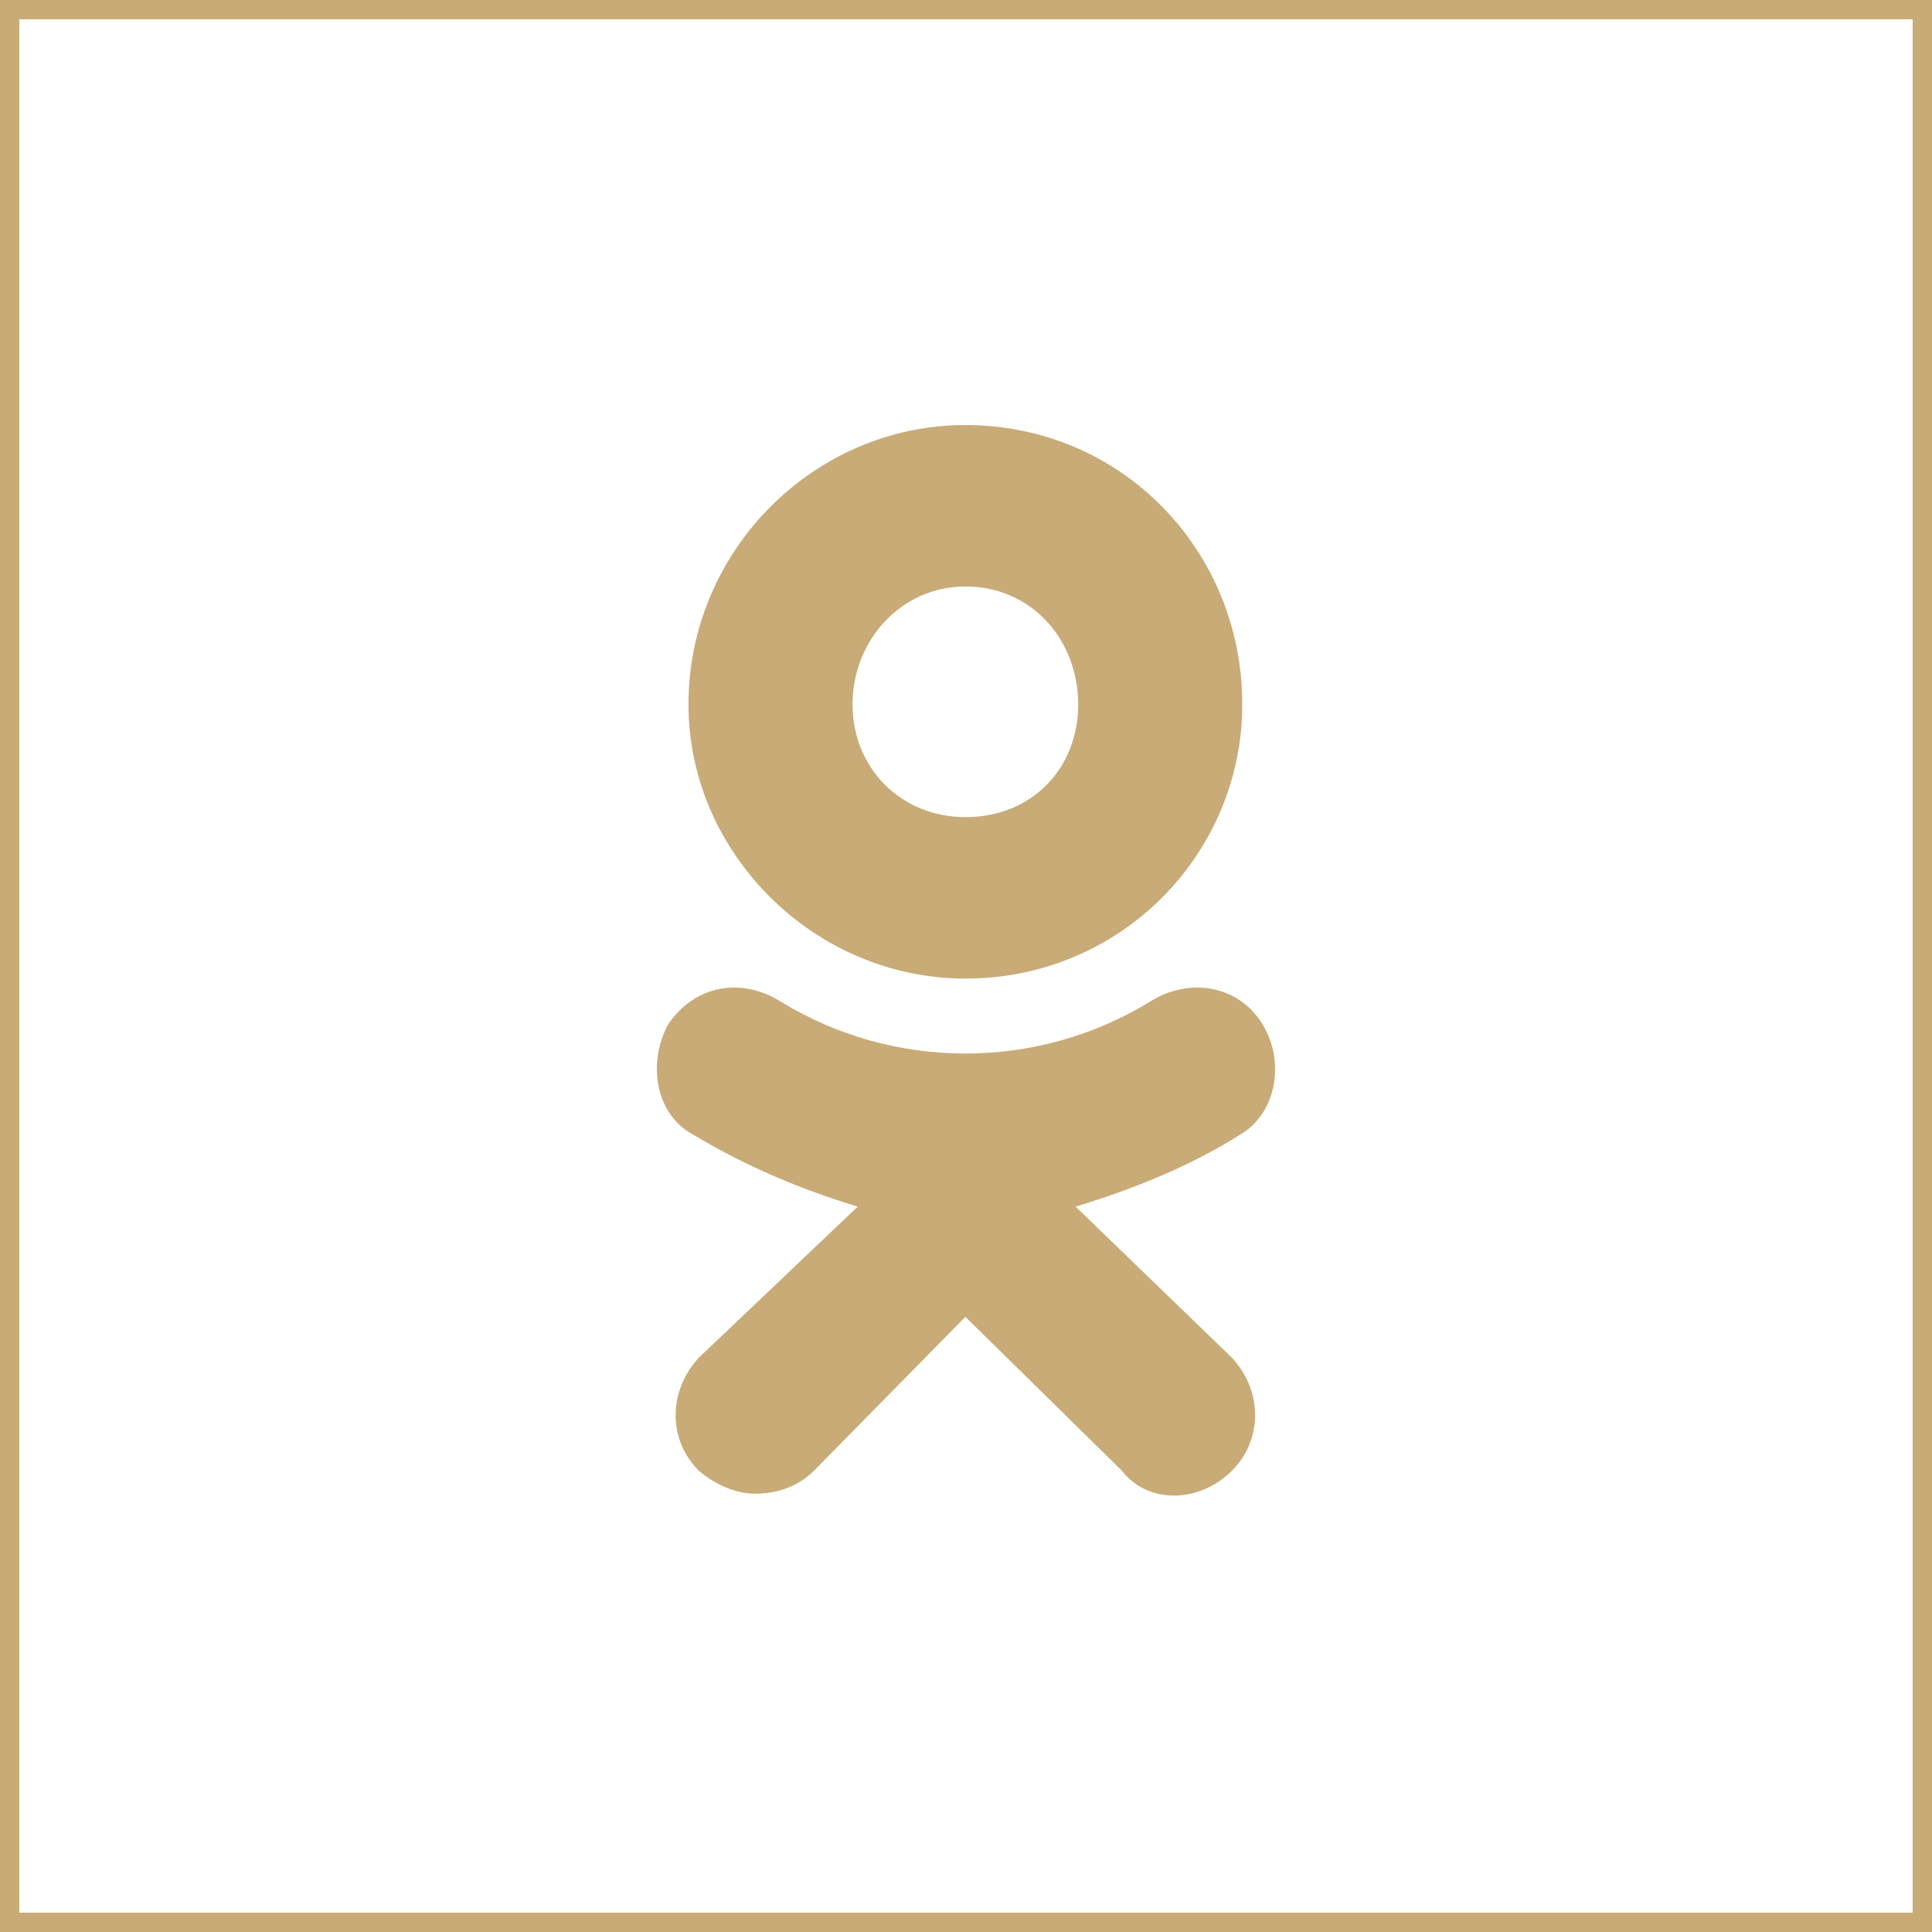 <?xml version="1.0" encoding="UTF-8"?> <svg xmlns="http://www.w3.org/2000/svg" width="100" height="100" viewBox="0 0 100 100" fill="none"> <rect x="0.5" y="0.5" width="99" height="99" stroke="#C8AB77"></rect> <path fill-rule="evenodd" clip-rule="evenodd" d="M49.968 50.651C42.138 50.651 35.635 44.151 35.635 36.458C35.635 28.499 42.138 22 49.968 22C58.063 22 64.3 28.499 64.3 36.458C64.3 44.151 58.063 50.651 49.968 50.651ZM49.968 30.356C46.65 30.356 44.128 33.142 44.128 36.458C44.128 39.774 46.65 42.294 49.968 42.294C53.418 42.294 55.807 39.774 55.807 36.458C55.807 33.142 53.418 30.356 49.968 30.356ZM55.674 62.456L63.77 70.281C65.362 72.006 65.362 74.526 63.77 76.118C62.044 77.842 59.39 77.842 58.063 76.118L49.968 68.159L42.138 76.118C41.341 76.914 40.28 77.312 39.085 77.312C38.156 77.312 37.094 76.914 36.165 76.118C34.573 74.526 34.573 72.006 36.165 70.281L44.394 62.456C41.341 61.527 38.554 60.333 35.9 58.742C33.909 57.681 33.511 55.028 34.573 53.038C35.9 51.049 38.289 50.518 40.412 51.844C46.252 55.426 53.684 55.426 59.523 51.844C61.646 50.518 64.168 51.049 65.362 53.038C66.557 55.028 66.026 57.681 64.168 58.742C61.646 60.333 58.727 61.527 55.674 62.456Z" fill="#C8AB77"></path> </svg> 